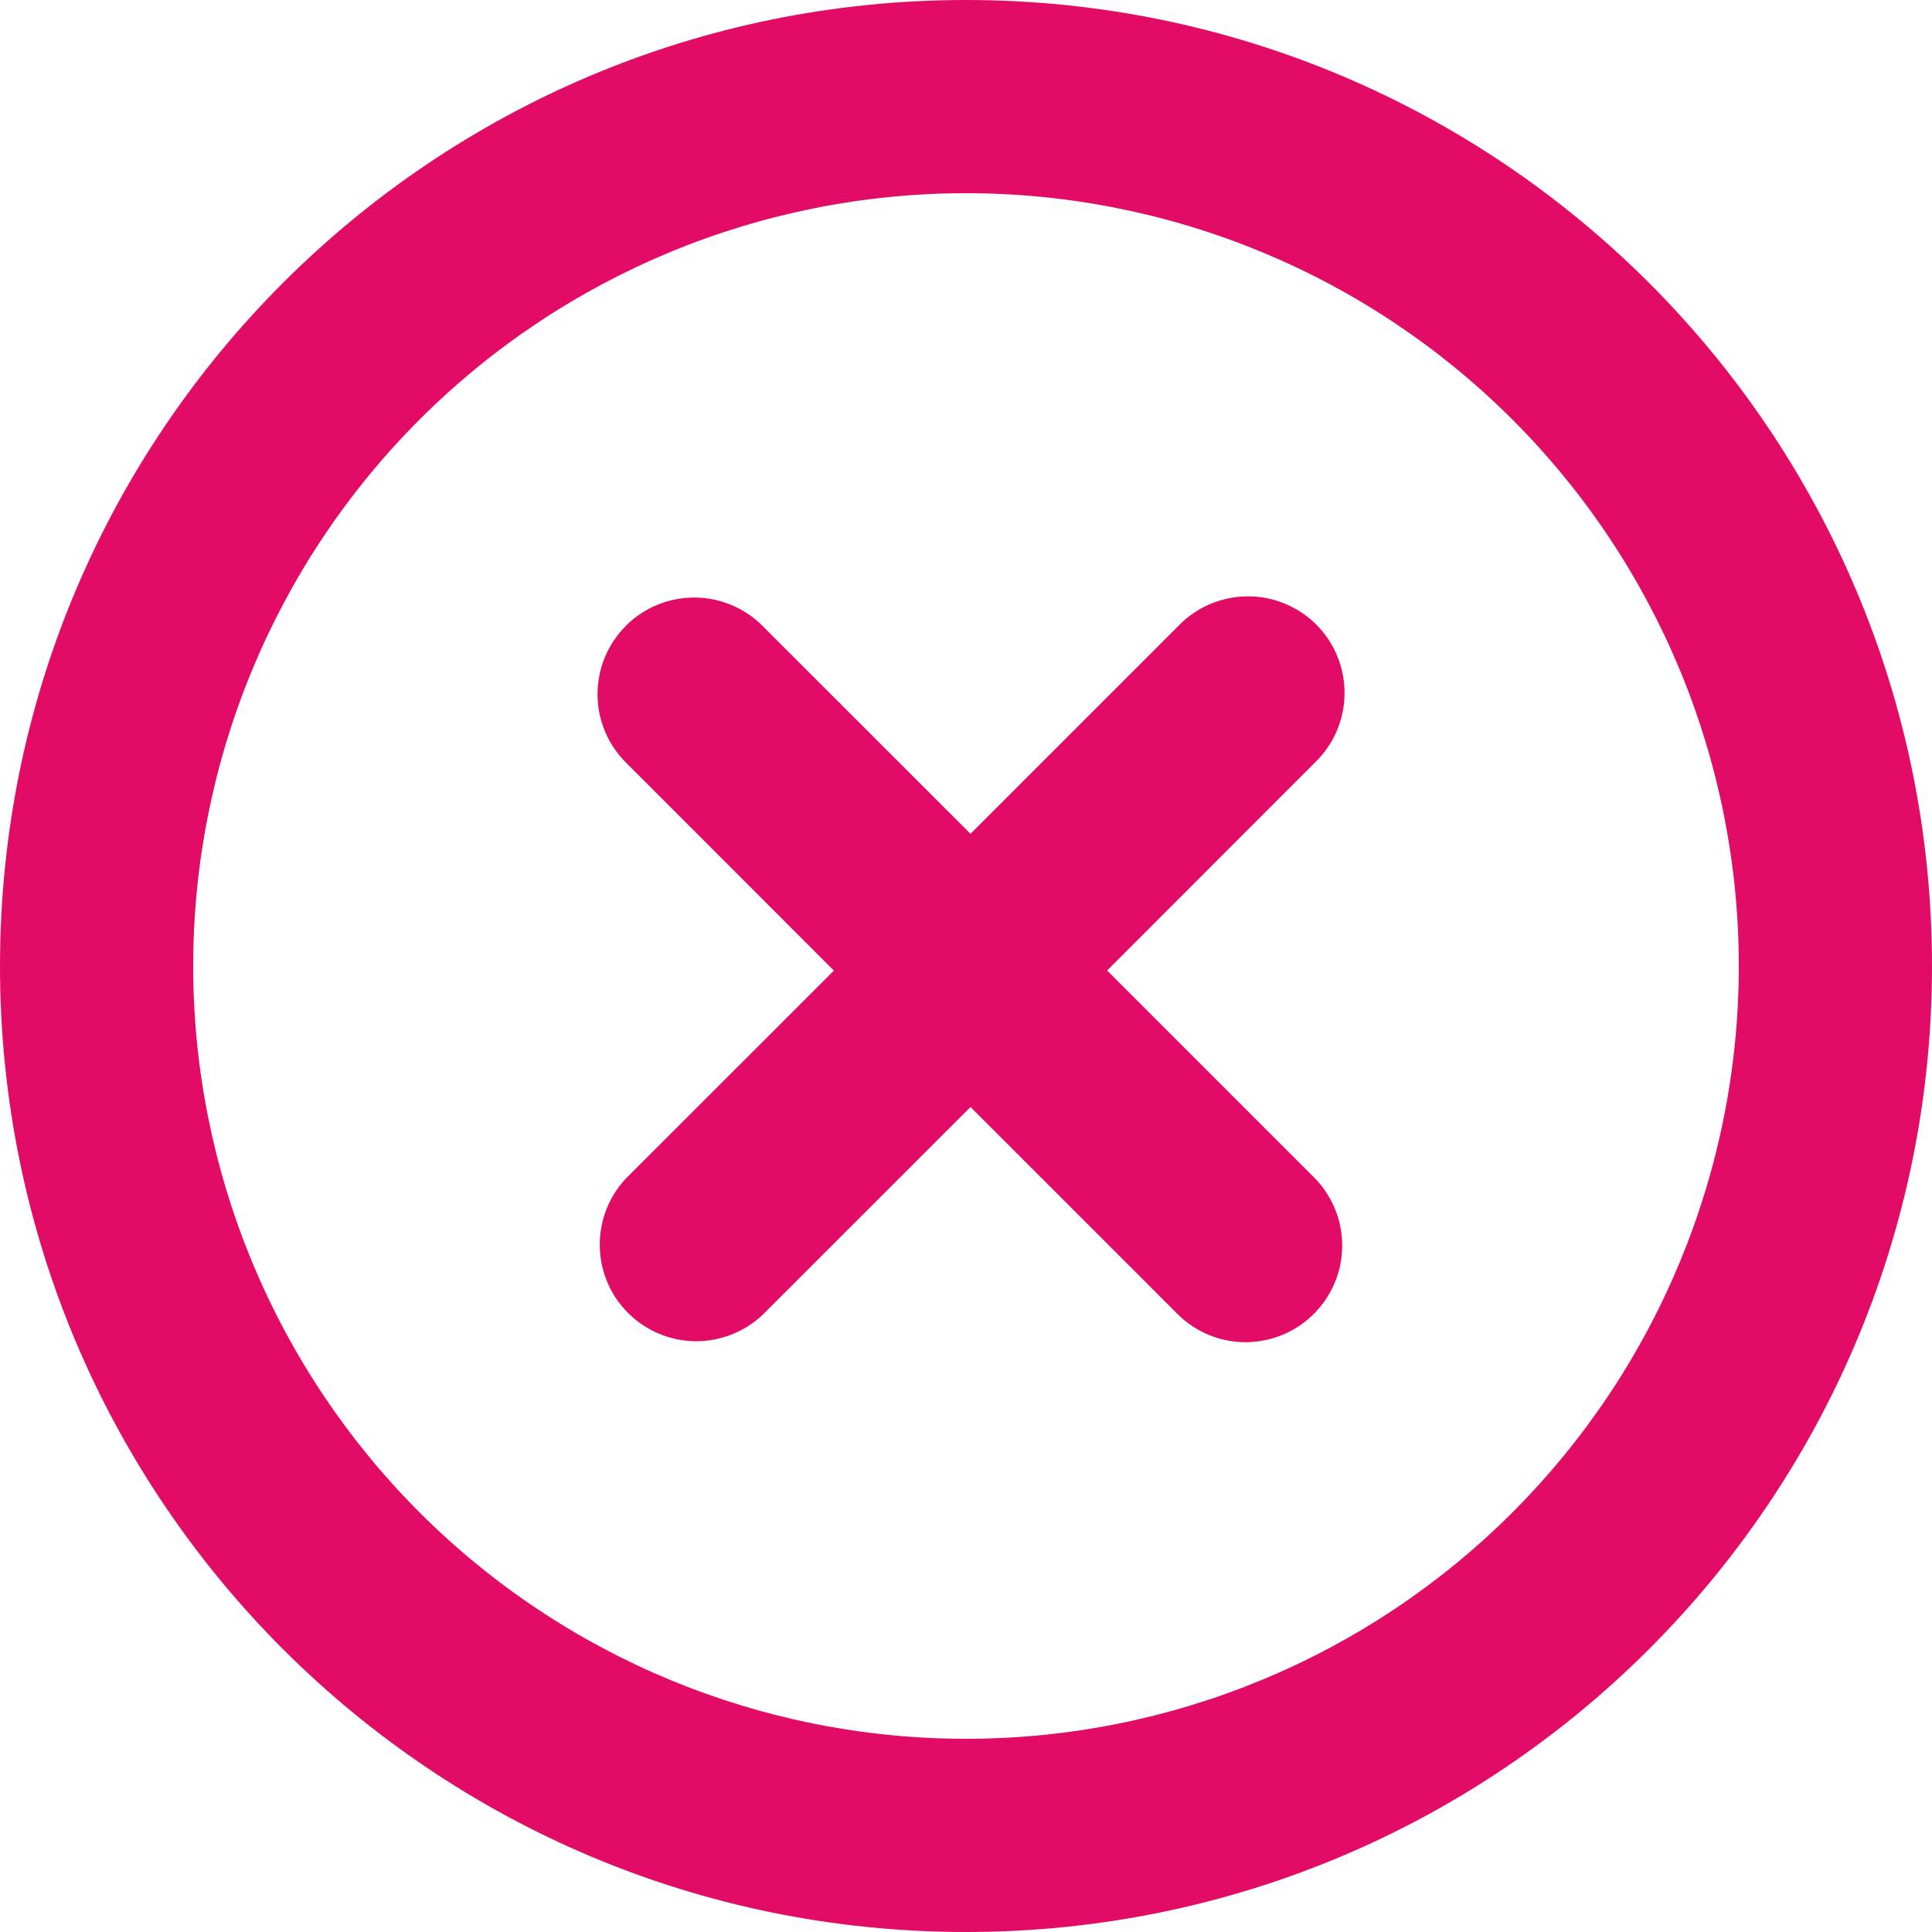 <svg width="18" height="18" viewBox="0 0 18 18" fill="none" xmlns="http://www.w3.org/2000/svg">
<path d="M5.831 5.83C6 5.662 6.229 5.567 6.467 5.567C6.706 5.567 6.935 5.662 7.103 5.83L9.042 7.768L10.98 5.83C11.063 5.744 11.162 5.676 11.272 5.629C11.382 5.582 11.5 5.557 11.619 5.556C11.739 5.555 11.857 5.577 11.968 5.623C12.079 5.668 12.179 5.735 12.264 5.819C12.348 5.904 12.415 6.004 12.46 6.115C12.505 6.225 12.528 6.344 12.527 6.463C12.526 6.583 12.501 6.701 12.454 6.811C12.407 6.921 12.338 7.02 12.252 7.103L10.315 9.042L12.252 10.979C12.416 11.149 12.507 11.376 12.505 11.612C12.503 11.848 12.408 12.074 12.241 12.241C12.075 12.408 11.849 12.502 11.613 12.505C11.377 12.507 11.149 12.416 10.98 12.252L9.042 10.314L7.103 12.252C6.933 12.412 6.707 12.499 6.473 12.496C6.24 12.492 6.017 12.398 5.851 12.232C5.686 12.067 5.591 11.844 5.588 11.611C5.584 11.377 5.671 11.151 5.831 10.98L7.769 9.043L5.831 7.104C5.662 6.935 5.567 6.706 5.567 6.468C5.567 6.229 5.662 6 5.831 5.831" fill="#E20C66"/>
<path fill-rule="evenodd" clip-rule="evenodd" d="M9 0C4.029 0 0 4.029 0 9C0 13.971 4.029 18 9 18C13.971 18 18 13.971 18 9C18 4.029 13.971 0 9 0ZM1.8 9C1.8 7.09 2.559 5.259 3.909 3.909C5.259 2.559 7.09 1.8 9 1.8C10.91 1.8 12.741 2.559 14.091 3.909C15.441 5.259 16.2 7.09 16.2 9C16.2 10.91 15.441 12.741 14.091 14.091C12.741 15.441 10.91 16.2 9 16.2C7.09 16.2 5.259 15.441 3.909 14.091C2.559 12.741 1.8 10.91 1.8 9Z" fill="#E20C66"/>
</svg>
